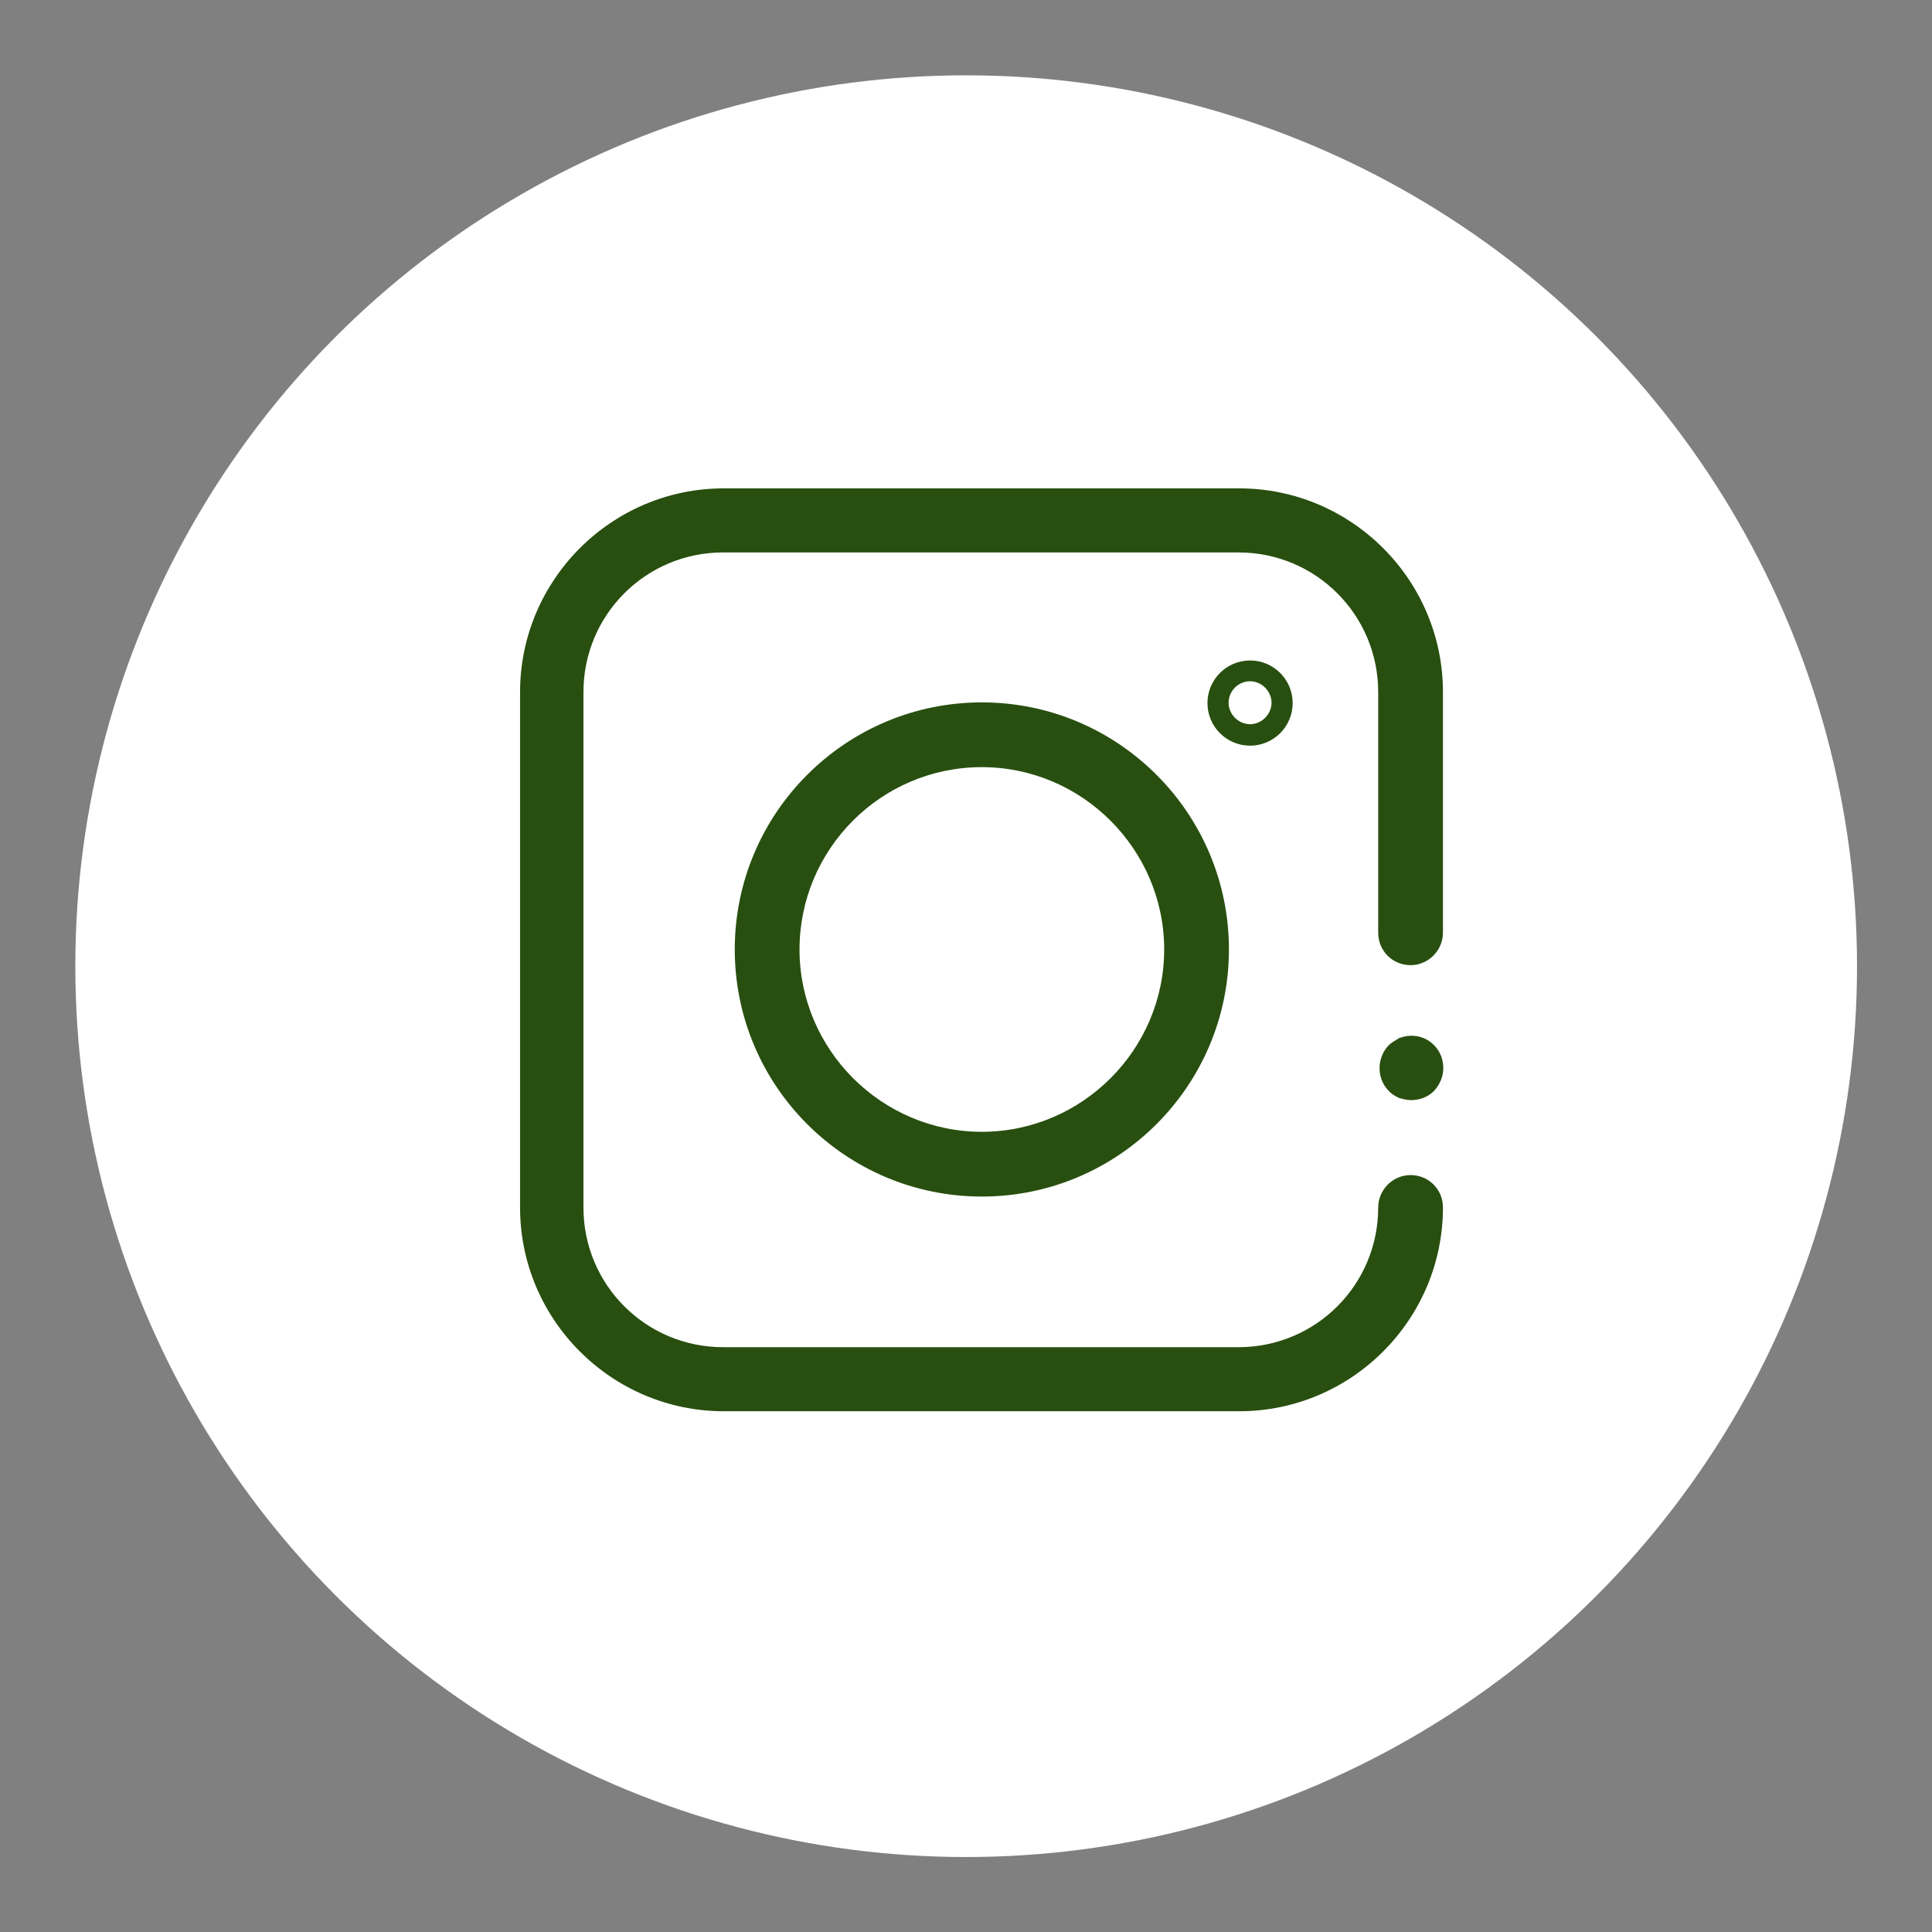 <?xml version="1.0" encoding="UTF-8"?>
<svg id="Layer_1" xmlns="http://www.w3.org/2000/svg" version="1.1" viewBox="0 0 56.69 56.69">
  <rect x="0" y="0" width="56.69" height="56.69" fill="#808080" stroke="none"/>
  <!-- Generator: Adobe Illustrator 29.3.1, SVG Export Plug-In . SVG Version: 2.1.0 Build 151)  -->
  <defs>
    <style>
      .st0 {
        fill: #284f0f;
      }

      .st1 {
        fill: #fff;
      }
    </style>
  </defs>
  <circle class="st1" cx="28.35" cy="28.35" r="26.14"/>
  <path class="st0" d="M41.41,32.28c-.13,0-.24-.03-.35-.06-.11-.05-.22-.11-.31-.21-.18-.18-.27-.42-.27-.67s.1-.5.27-.67c.05-.05.1-.08.14-.11.05-.03.11-.06.16-.1.06-.02.11-.03.18-.05.31-.06.63.03.85.26.18.18.27.42.27.67s-.1.48-.27.67c-.18.18-.42.27-.67.27"/>
  <path class="st0" d="M36.36,41.41h-15.12c-3.29,0-5.98-2.68-5.98-5.98v-15.12c0-3.29,2.68-5.98,5.98-5.98h15.12c3.29,0,5.98,2.68,5.98,5.98v7.06c0,.51-.42.95-.95.95s-.95-.42-.95-.95v-7.06c0-2.27-1.83-4.1-4.1-4.1h-15.12c-2.27,0-4.1,1.83-4.1,4.1v15.12c0,2.27,1.83,4.1,4.1,4.1h15.12c2.27,0,4.1-1.83,4.1-4.1,0-.51.42-.95.95-.95s.95.42.95.95c0,3.29-2.68,5.98-5.98,5.98"/>
  <path class="st0" d="M28.81,35.11c-4,0-7.25-3.25-7.25-7.25s3.25-7.25,7.25-7.25,7.25,3.25,7.25,7.25-3.25,7.25-7.25,7.25M28.81,22.51c-2.96,0-5.35,2.41-5.35,5.35s2.41,5.35,5.35,5.35,5.35-2.41,5.35-5.35-2.41-5.35-5.35-5.35"/>
  <path class="st0" d="M36.68,21.88c-.69,0-1.25-.56-1.25-1.25s.56-1.25,1.25-1.25,1.25.56,1.25,1.25-.56,1.25-1.25,1.25M36.68,19.99c-.35,0-.63.29-.63.63s.29.63.63.63.63-.29.63-.63-.29-.63-.63-.63"/>
</svg>